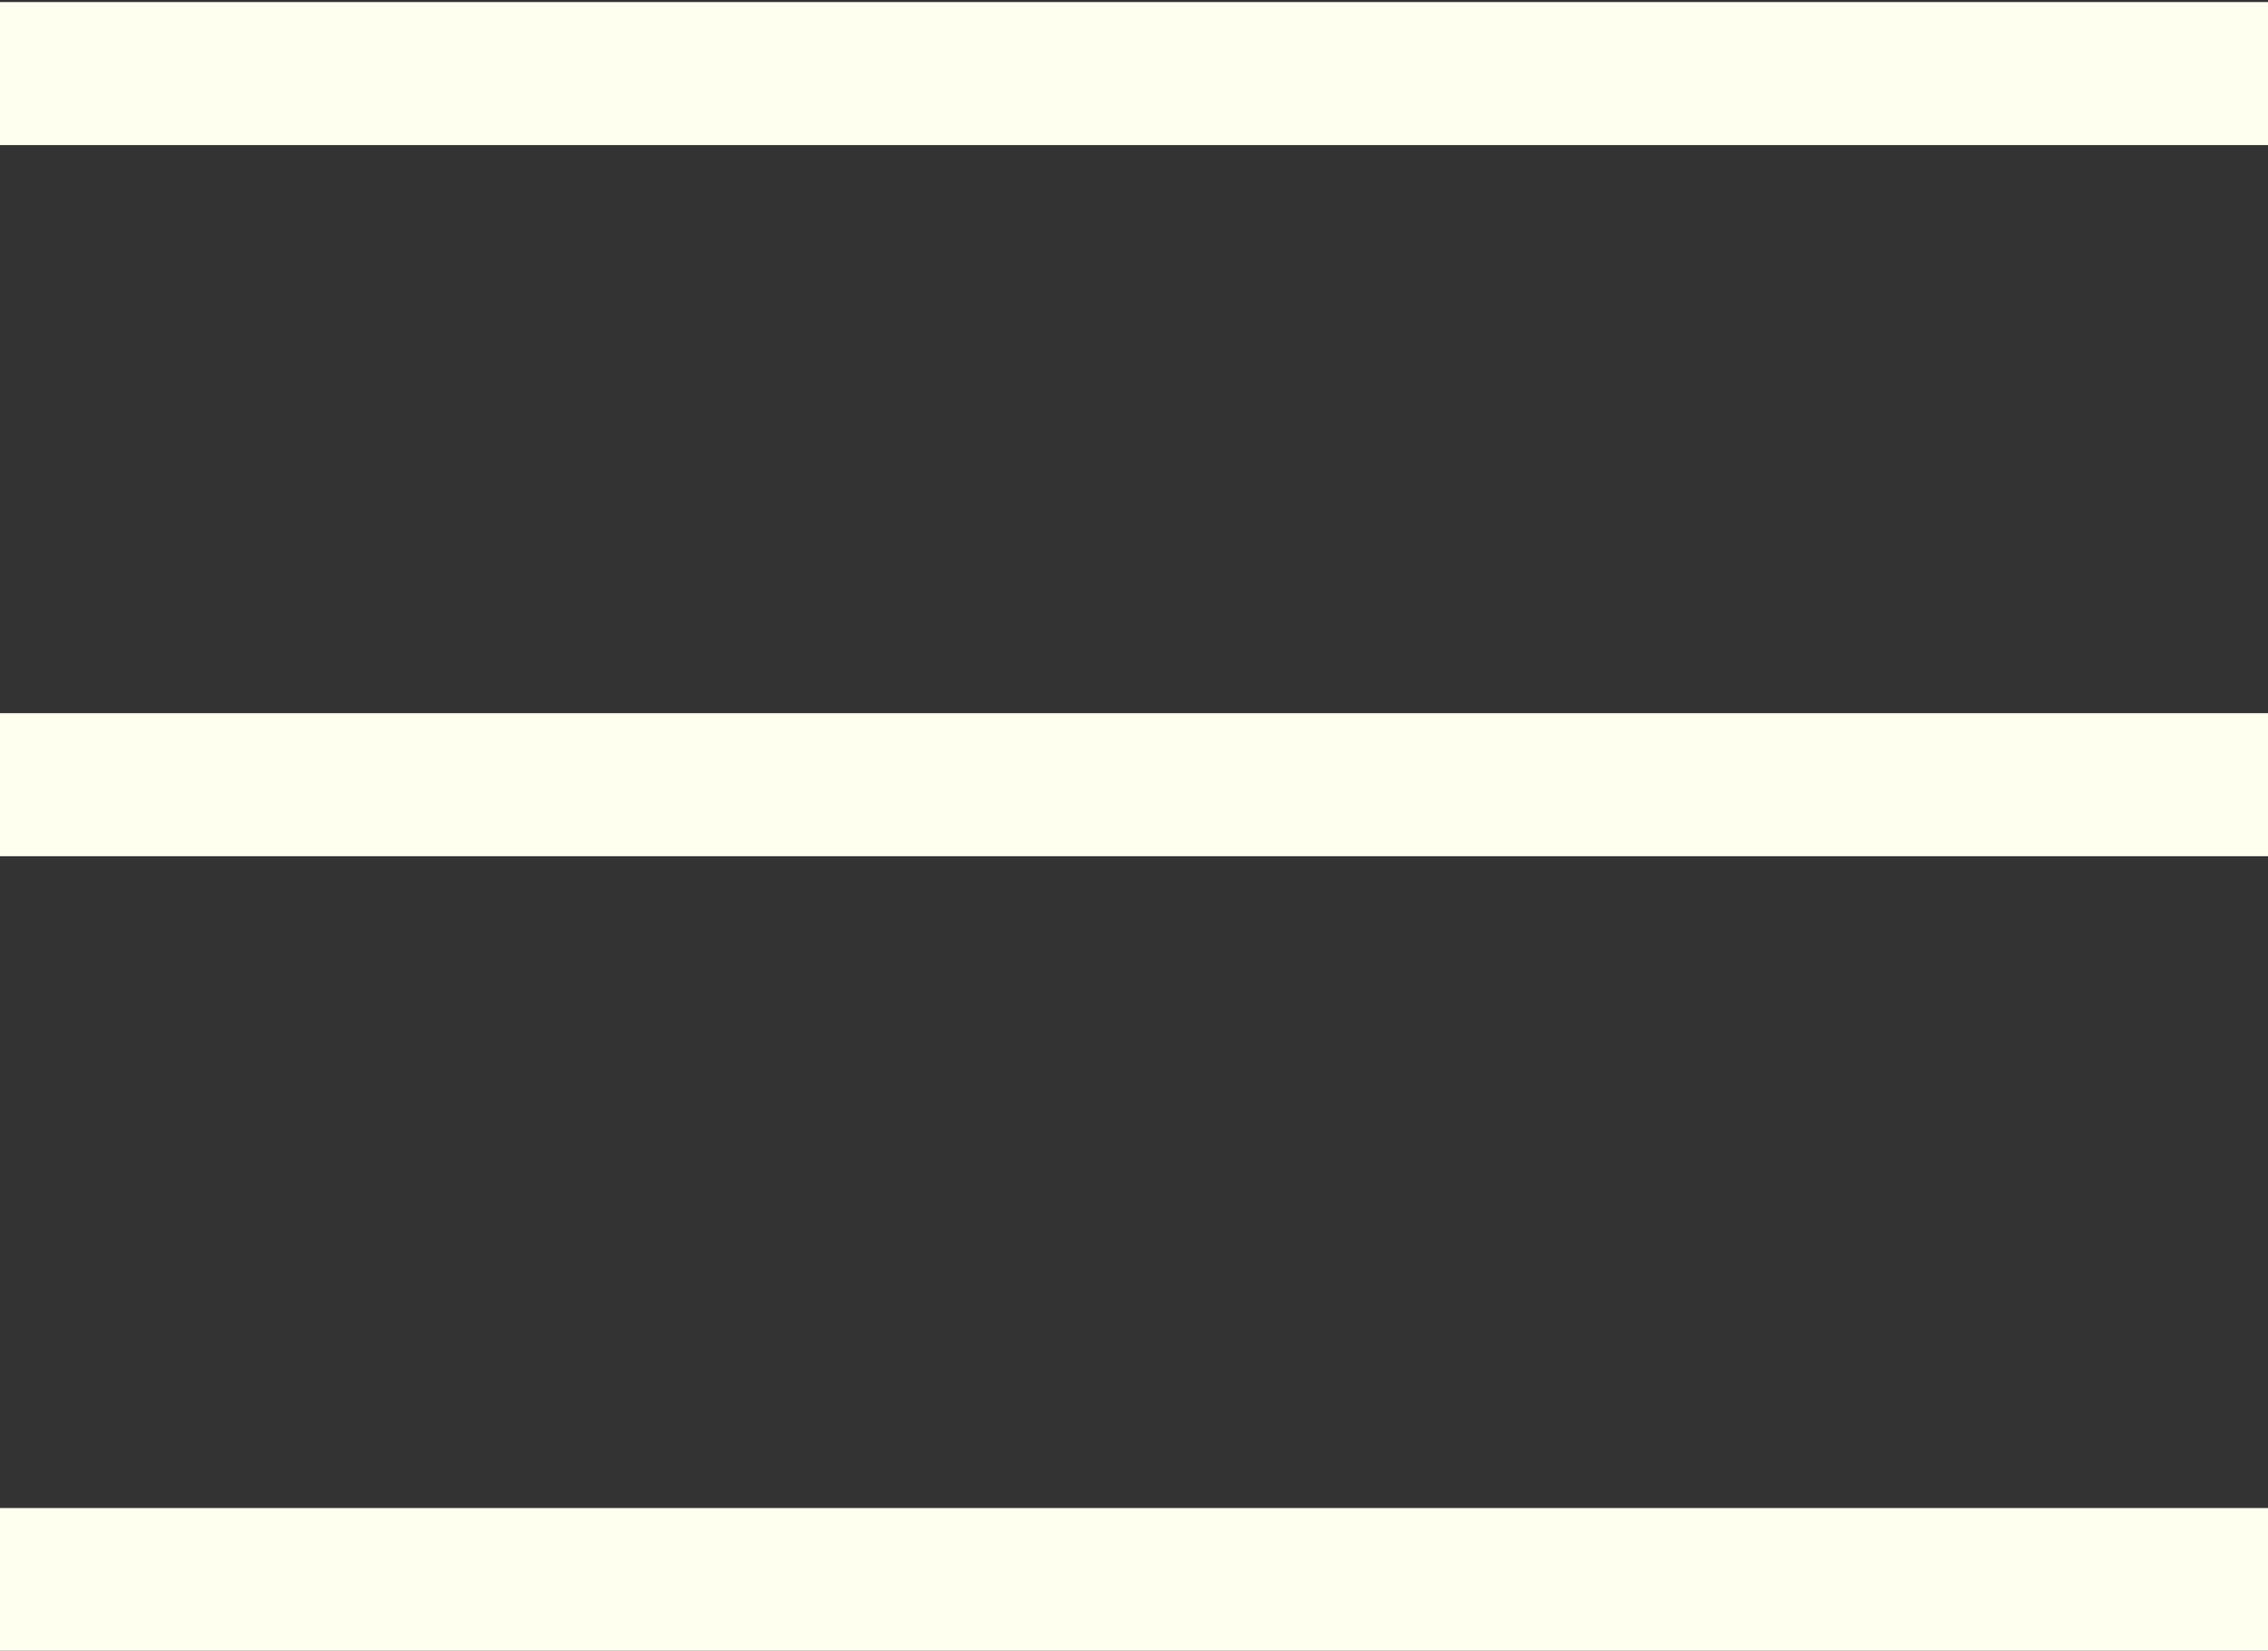 <?xml version="1.0" encoding="utf-8"?>
<!-- Generator: Adobe Illustrator 16.0.0, SVG Export Plug-In . SVG Version: 6.00 Build 0)  -->
<!DOCTYPE svg PUBLIC "-//W3C//DTD SVG 1.1//EN" "http://www.w3.org/Graphics/SVG/1.1/DTD/svg11.dtd">
<svg version="1.1" id="Calque_1" xmlns="http://www.w3.org/2000/svg" xmlns:xlink="http://www.w3.org/1999/xlink" x="0px" y="0px"
	 width="31.713px" height="23.083px" viewBox="0 0 31.713 23.083" enable-background="new 0 0 31.713 23.083" xml:space="preserve">
<rect x="0" y="0" width="31.713" height="23.083" fill="#333333" stroke="none"/>
<rect y="0.029" fill="#FFFFF0" width="31.713" height="2"/>
<rect y="9.973" fill="#FFFFF0" width="31.713" height="2"/>
<rect y="21.088" fill="#FFFFF0" width="31.713" height="2"/>
</svg>
